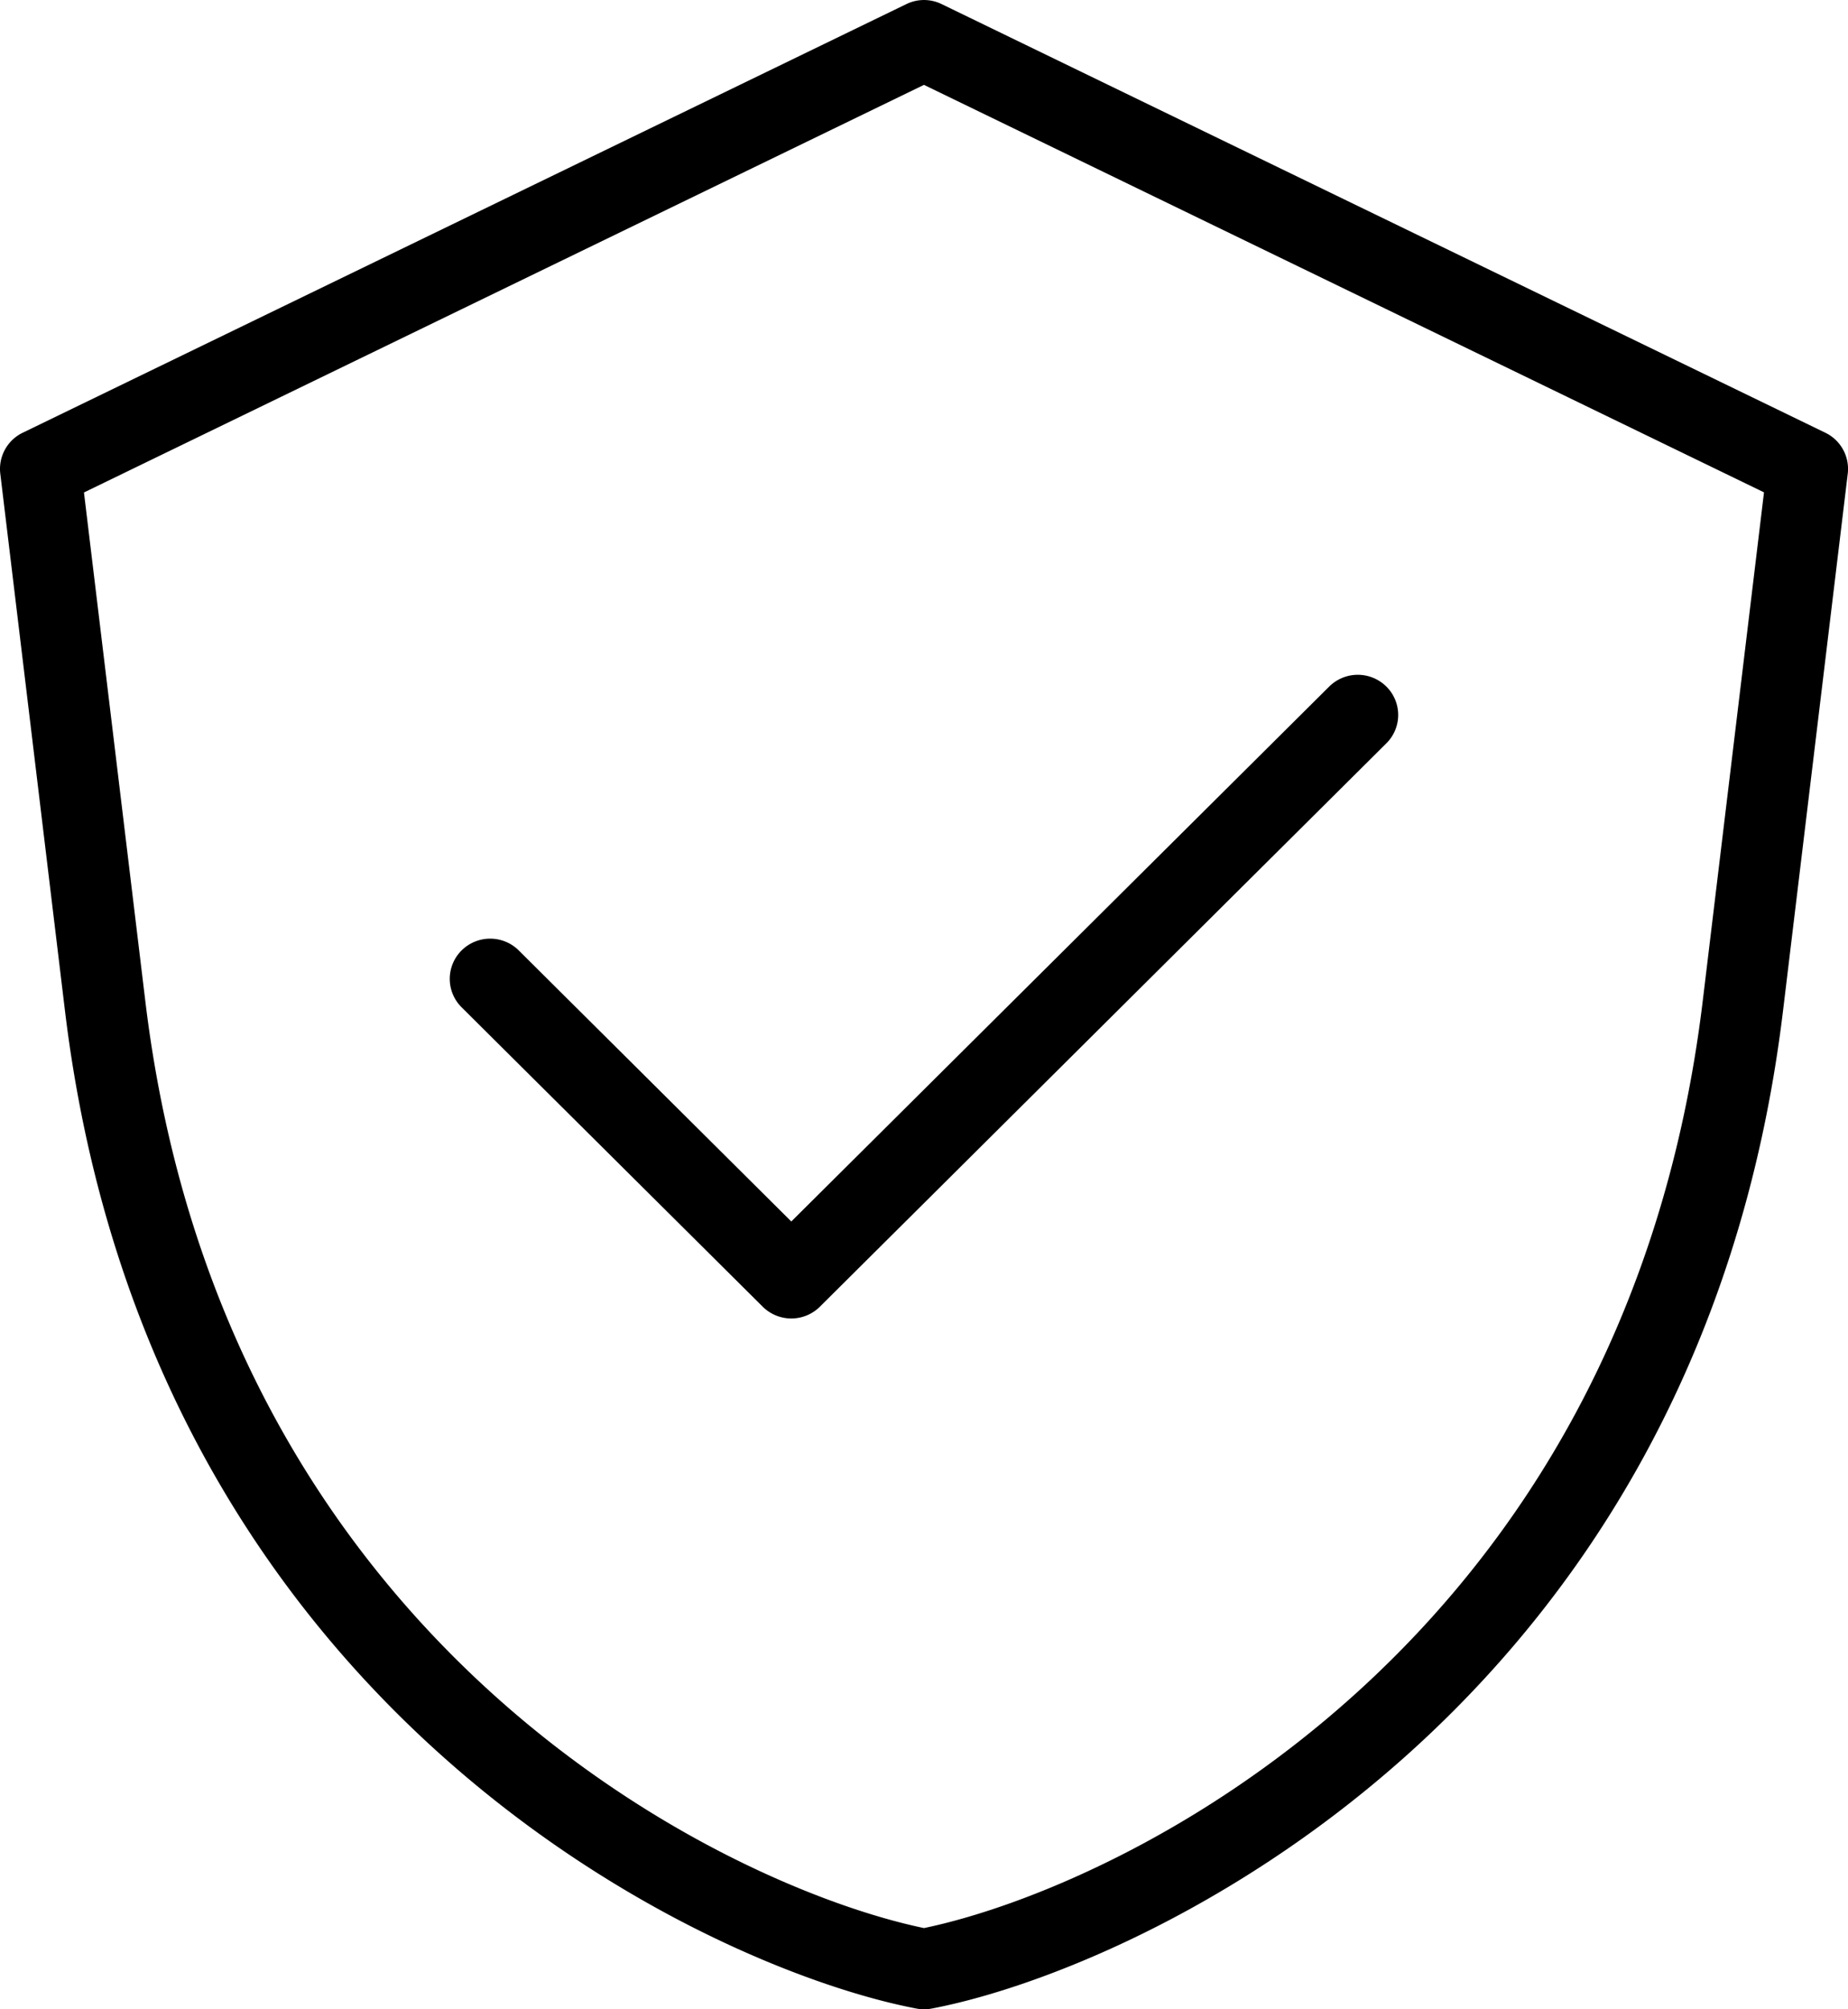 <?xml version="1.0" encoding="UTF-8"?>
<svg xmlns="http://www.w3.org/2000/svg" fill="none" viewBox="0 0 46 50">
  <path fill="#000" d="M22.559.103.566 10.768a1 1 0 0 0-.559 1.018l1.61 13.364C3.725 42.615 17.63 48.997 22.813 49.982q.188.036.378 0c5.18-.985 19.086-7.367 21.192-24.832l1.611-13.364a1 1 0 0 0-.559-1.018L23.441.103a1 1 0 0 0-.882 0M42.384 24.91C40.446 40.976 27.92 46.955 23 47.979 18.082 46.955 5.553 40.976 3.617 24.91L2.09 12.255 22.999 2.112l20.91 10.14zm-22.687 5.486 13.389-13.311a1.01 1.01 0 0 1 1.423 0 .994.994 0 0 1 0 1.412l-14.1 14.019a1.01 1.01 0 0 1-1.424 0l-7.495-7.45a.997.997 0 0 1 0-1.415 1.01 1.01 0 0 1 1.423 0z"></path>
</svg>
